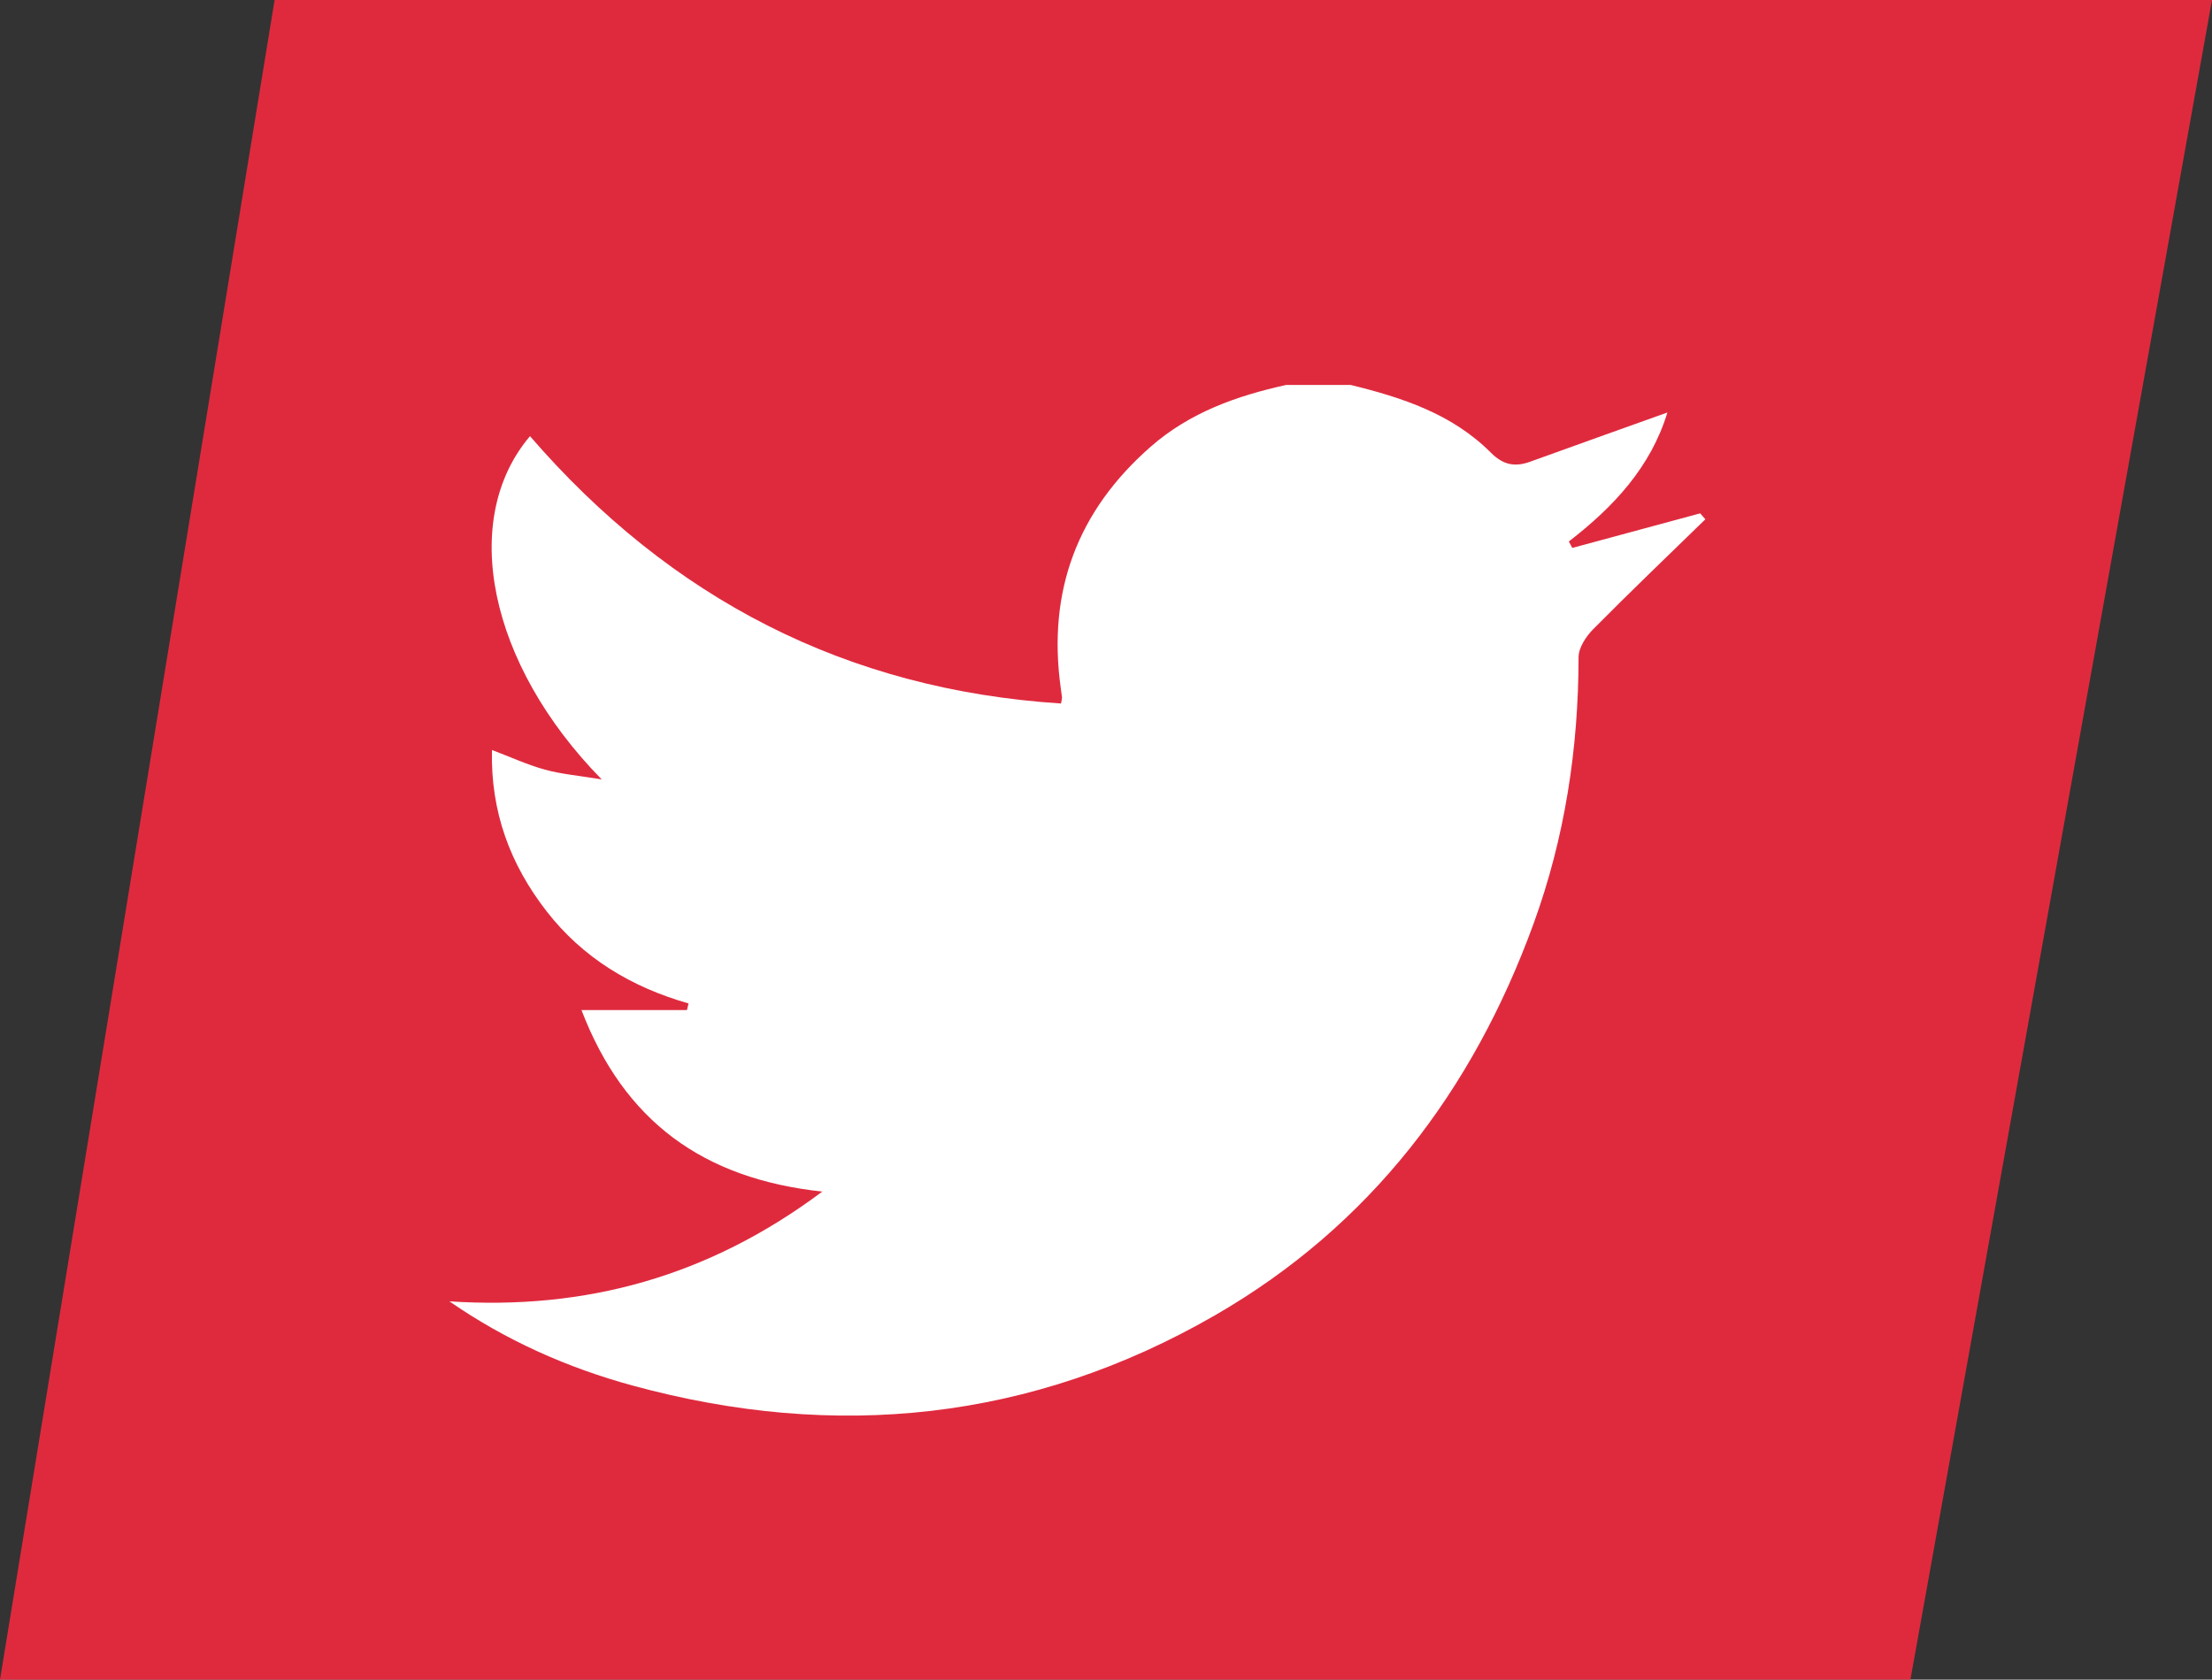 <!-- Generator: Adobe Illustrator 18.1.1, SVG Export Plug-In  -->
<svg version="1.1"
	 xmlns="http://www.w3.org/2000/svg" xmlns:xlink="http://www.w3.org/1999/xlink" xmlns:a="http://ns.adobe.com/AdobeSVGViewerExtensions/3.0/"
	 x="0px" y="0px" width="90.855px" height="69px" viewBox="0 0 90.855 69" enable-background="new 0 0 90.855 69"
	 xml:space="preserve">
<rect x="0" y="0" width="90.855" height="69" fill="#333333" stroke="none"/>
<defs>
</defs>
<polygon fill="#DF2A3E" points="0,69 11.279,0 90.855,0 78.468,69 "/>
<g id="eRVjCa.tif_1_">
	<g>
		<path fill="#FFFFFF" d="M52.829,15.813c0.882,0,1.764,0,2.645,0c2.118,0.517,4.174,1.191,5.758,2.779
			c0.518,0.519,0.999,0.6,1.631,0.37c1.859-0.674,3.722-1.336,5.623-2.017c-0.678,2.235-2.207,3.878-4.048,5.298
			c0.047,0.089,0.094,0.178,0.141,0.266c1.751-0.474,3.503-0.947,5.254-1.421c0.071,0.081,0.141,0.163,0.212,0.244
			c-1.541,1.502-3.097,2.99-4.61,4.519c-0.294,0.297-0.597,0.759-0.597,1.145c-0.005,3.764-0.565,7.431-1.855,10.966
			c-2.5,6.855-6.713,12.395-13.066,16.062c-7.527,4.344-15.578,5.176-23.943,2.891c-2.673-0.73-5.191-1.849-7.514-3.456
			c5.589,0.365,10.634-1.009,15.316-4.51c-4.905-0.524-8.143-2.896-9.893-7.456c1.556,0,2.944,0,4.333,0
			c0.022-0.091,0.043-0.182,0.065-0.273c-2.348-0.668-4.345-1.871-5.836-3.793c-1.485-1.915-2.298-4.071-2.238-6.618
			c0.792,0.3,1.467,0.613,2.174,0.807c0.676,0.185,1.386,0.245,2.333,0.401c-4.668-4.757-5.845-10.688-2.945-14.1
			c5.762,6.665,12.977,10.414,21.811,10.982c0.032-0.185,0.045-0.218,0.041-0.249c-0.015-0.134-0.036-0.267-0.054-0.401
			c-0.548-3.968,0.685-7.264,3.702-9.904C48.873,16.942,50.795,16.262,52.829,15.813z"/>
	</g>
</g>
</svg>
